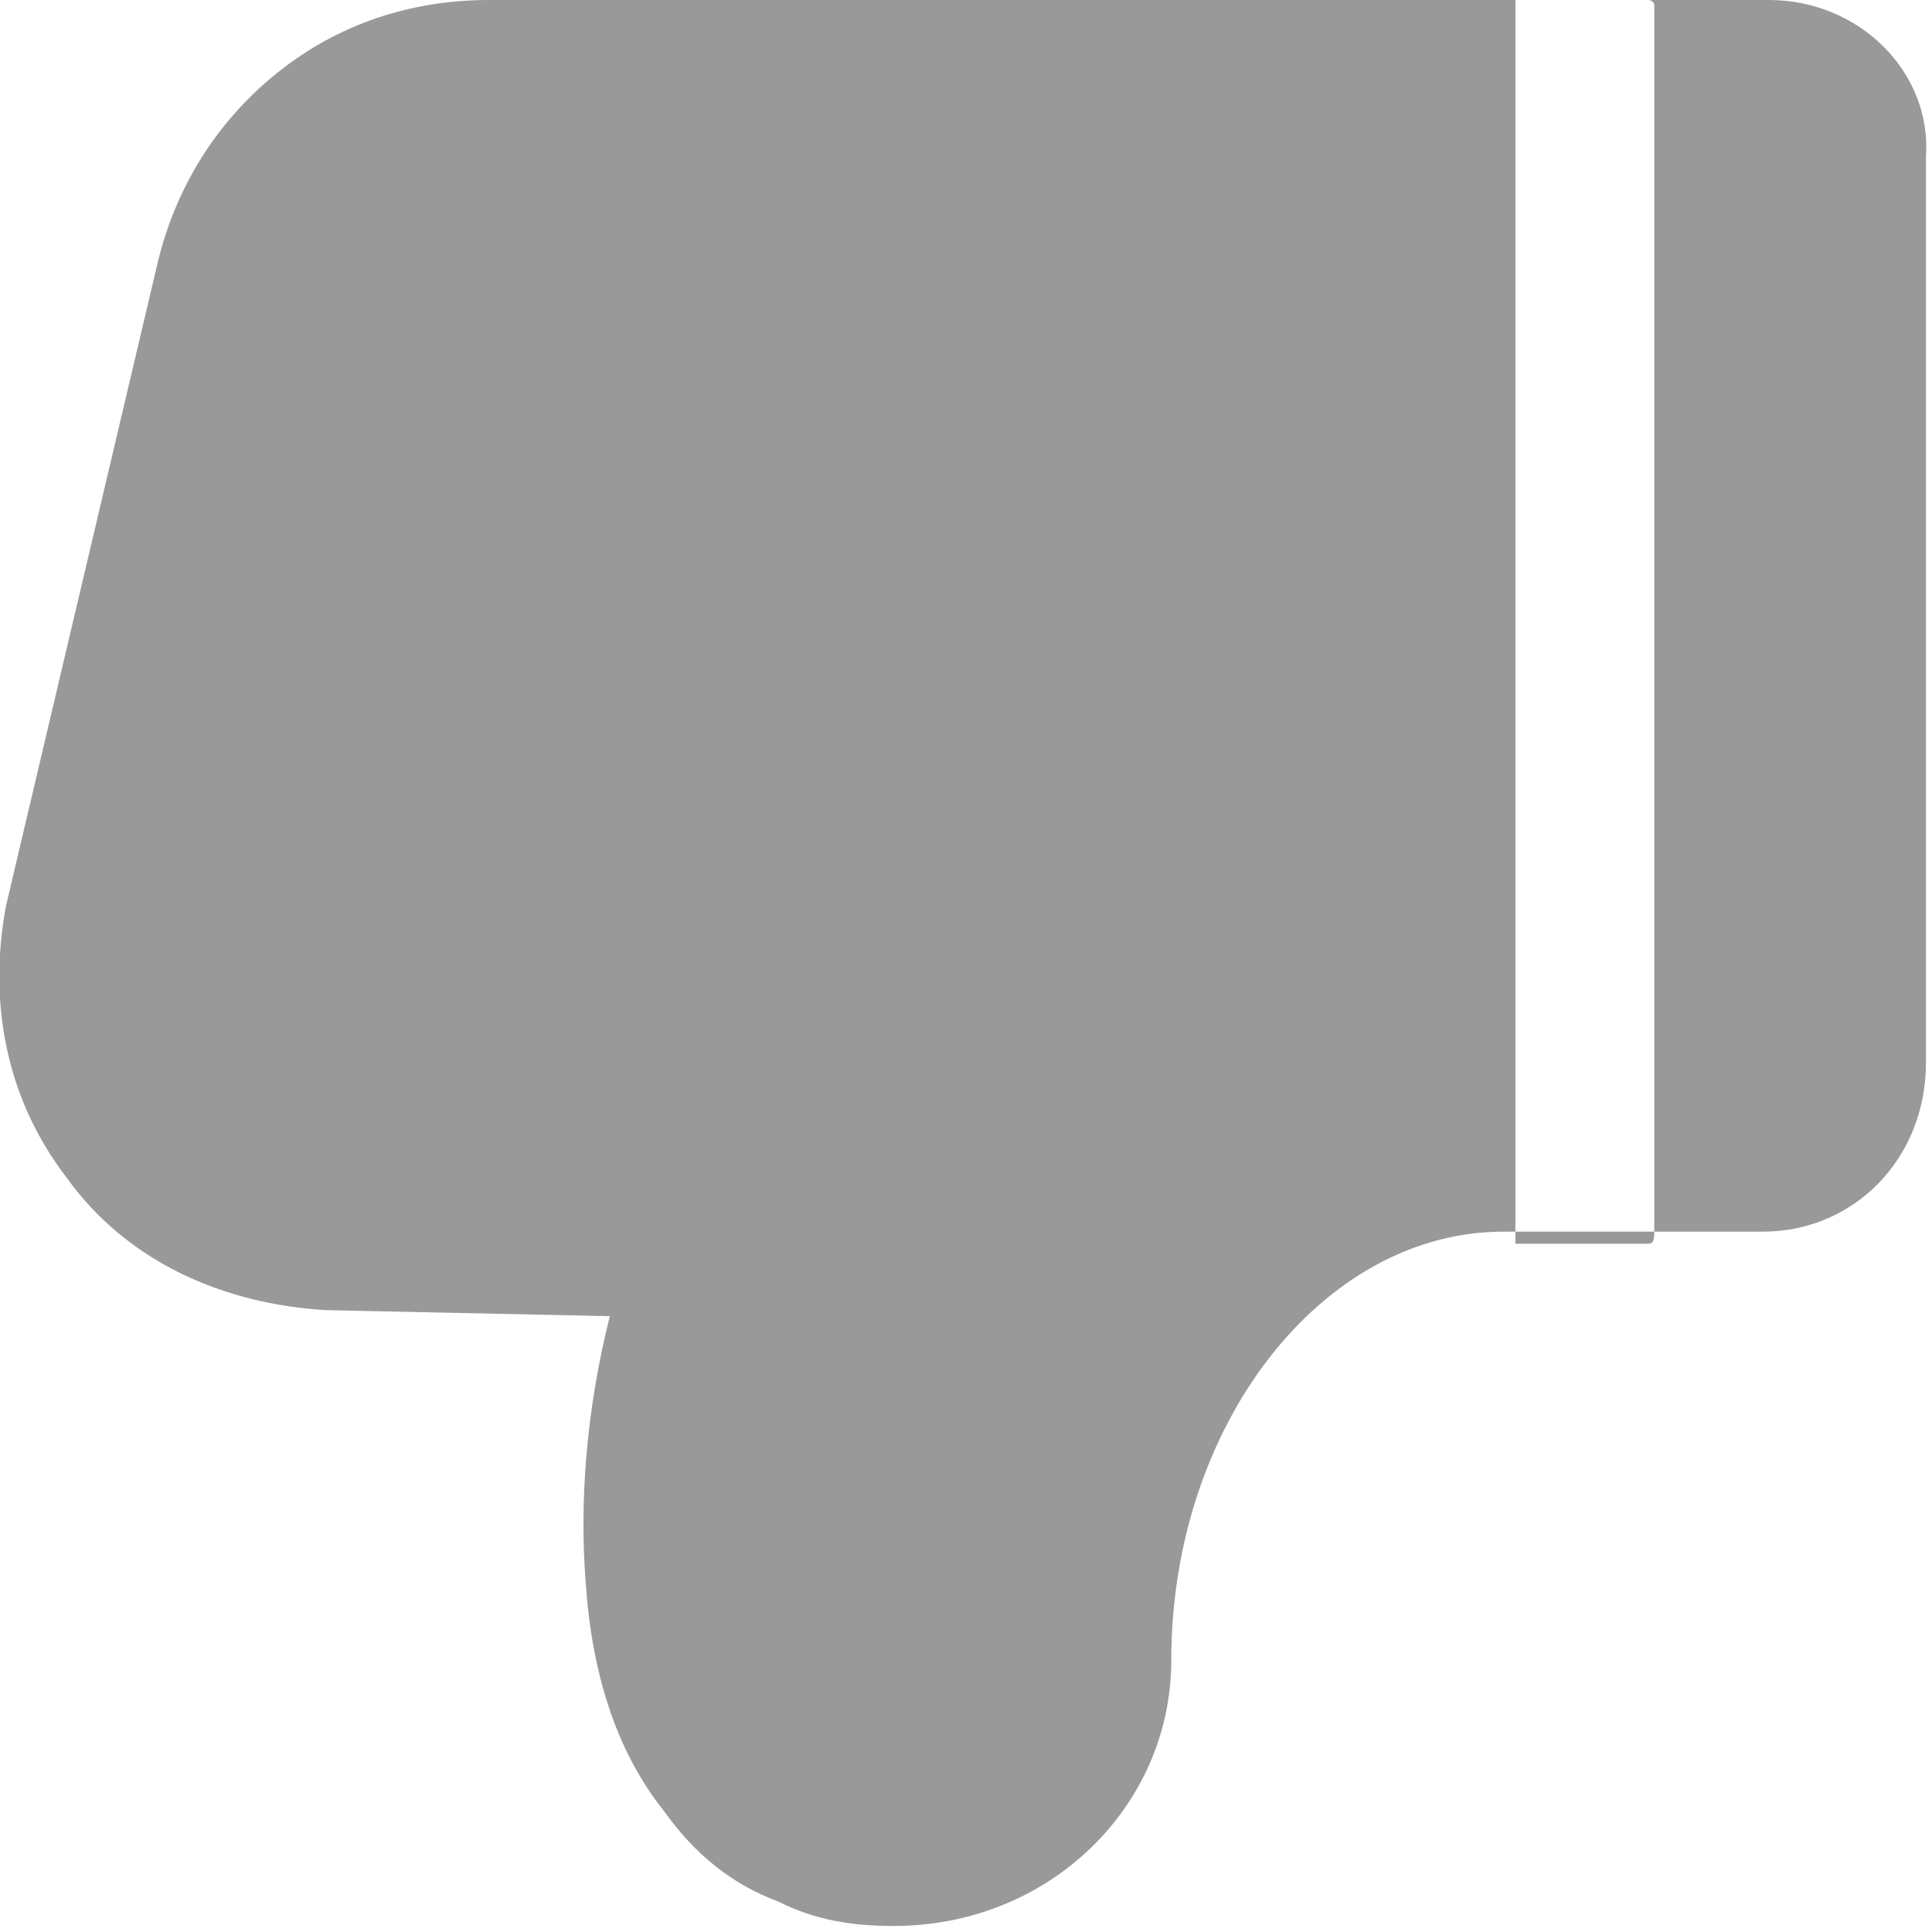 <?xml version="1.0" encoding="utf-8"?>
<!-- Generator: Adobe Illustrator 21.0.0, SVG Export Plug-In . SVG Version: 6.00 Build 0)  -->
<svg version="1.1" id="图层_1" xmlns="http://www.w3.org/2000/svg" xmlns:xlink="http://www.w3.org/1999/xlink" x="0px" y="0px"
	 viewBox="0 0 32 32" style="enable-background:new 0 0 32 32;" xml:space="preserve">
<style type="text/css">
	.st0{fill:#999999;}
</style>
<title>helpless-selected</title>
<g id="helpless-selected">
	<path id="形状" class="st0" d="M1.1,19.5c1,1.4,2.6,2.1,4.3,2.2l4.7,0.1c-0.4,1.6-0.5,3.1-0.4,4.4c0.1,1.5,0.5,2.8,1.3,3.8
		c0.5,0.7,1.1,1.2,1.9,1.5c0.6,0.3,1.2,0.4,1.9,0.4c2.6,0,4.6-2,4.6-4.4c0-3.9,2.5-7.1,5.5-7.1h4.3c1.5,0,2.7-1.2,2.7-2.8v-15
		C32,1.2,30.8,0,29.3,0H8.1C6.8,0,5.6,0.4,4.6,1.2c-1,0.8-1.7,1.9-2,3.2L0.1,15C-0.2,16.6,0.1,18.2,1.1,19.5L1.1,19.5z M25.1,0h2.2
		c0,0,0.1,0,0.1,0.1c0,0,0,0.1,0,0.1v20.2c0,0.1,0,0.2-0.1,0.2h-2.2V0L25.1,0z"/>
</g>
</svg>
